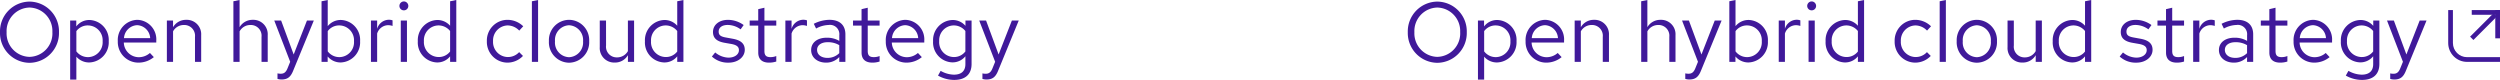 <svg xmlns="http://www.w3.org/2000/svg" width="530.975" height="16.974" viewBox="0 0 530.975 16.974">
  <g id="Image" transform="translate(-723.026 -3082.86)">
    <g id="External_link" data-name="External link" transform="translate(299 -26)">
      <g id="External_link_icon_Blue_Light_theme" data-name="External link icon / Blue / Light theme" transform="translate(944 3110.998)">
        <g id="Line" transform="translate(4552 -22421.998)" fill="none">
          <path d="M-4541,22433h-7a4.005,4.005,0,0,1-4-4v-7l1,0v7a3,3,0,0,0,3,3h7v1Z" stroke="none"/>
          <path d="M -4540.999 22433.002 L -4548.003 22433.002 C -4550.207 22433.002 -4552 22431.205 -4552 22428.998 L -4552 22422 L -4550.998 22421.998 L -4550.998 22428.998 C -4550.998 22430.654 -4549.654 22432 -4548.003 22432 L -4540.999 22432 L -4540.999 22433.002 Z" stroke="none" fill="#40199a"/>
        </g>
        <line id="Line-2" data-name="Line" x1="5" y2="5" transform="translate(5 1.002)" fill="none" stroke="#40199a" stroke-width="1"/>
        <rect id="Rectangle" width="1" height="6" transform="translate(10 0.002)" fill="#40199a"/>
        <rect id="Rectangle-2" data-name="Rectangle" width="6" height="1" transform="translate(5 0.002)" fill="#40199a"/>
      </g>
      <path id="Path" d="M13.554-6.3A6.323,6.323,0,0,0,7.29-12.8,6.334,6.334,0,0,0,1.026-6.3,6.334,6.334,0,0,0,7.29.2,6.323,6.323,0,0,0,13.554-6.3Zm-1.4,0A4.979,4.979,0,0,1,7.29-1.062,4.99,4.99,0,0,1,2.43-6.3a4.99,4.99,0,0,1,4.86-5.238A4.979,4.979,0,0,1,12.15-6.3ZM15.93,3.762h1.314V-1.1A3.561,3.561,0,0,0,20,.126,4.278,4.278,0,0,0,24.12-4.392a4.239,4.239,0,0,0-4.05-4.5,3.465,3.465,0,0,0-2.844,1.368v-1.26h-1.3Zm3.816-11.5a3.151,3.151,0,0,1,3.078,3.366,3.151,3.151,0,0,1-3.078,3.366,3.087,3.087,0,0,1-2.5-1.224v-4.3A3,3,0,0,1,19.746-7.74ZM33.7-1.008l-.828-.882a3.589,3.589,0,0,1-2.412.9A3.2,3.2,0,0,1,27.324-4.1h6.894v-.4a4.15,4.15,0,0,0-4.032-4.428,4.275,4.275,0,0,0-4.14,4.536A4.384,4.384,0,0,0,30.4.162,5.128,5.128,0,0,0,33.7-1.008ZM30.168-7.794A2.9,2.9,0,0,1,32.922-5.04H27.36A2.934,2.934,0,0,1,30.168-7.794ZM36.468,0h1.314V-6.48a2.589,2.589,0,0,1,2.3-1.35,2.277,2.277,0,0,1,2.358,2.52V0h1.314V-5.688a3.057,3.057,0,0,0-3.186-3.24,3.165,3.165,0,0,0-2.79,1.566V-8.784H36.468ZM50.6,0h1.314V-6.48a2.589,2.589,0,0,1,2.3-1.35,2.277,2.277,0,0,1,2.358,2.52V0h1.314V-5.688A3.057,3.057,0,0,0,54.7-8.928a3.165,3.165,0,0,0-2.79,1.566V-13.14l-1.314.27ZM62.082,1.4c-.324.792-.738,1.116-1.4,1.116a3.059,3.059,0,0,1-.72-.072v1.17a3.013,3.013,0,0,0,.846.126c1.3,0,1.962-.522,2.52-1.944L67.68-8.784H66.222L63.4-1.566,60.732-8.784H59.274L62.658-.018Zm15.426-5.8a4.239,4.239,0,0,0-4.05-4.5,3.54,3.54,0,0,0-2.826,1.314V-13.14l-1.314.27V0h1.3V-1.152A3.556,3.556,0,0,0,73.386.126,4.278,4.278,0,0,0,77.508-4.392ZM73.134-7.74a3.151,3.151,0,0,1,3.078,3.366,3.151,3.151,0,0,1-3.078,3.366,3.087,3.087,0,0,1-2.5-1.224v-4.3A3,3,0,0,1,73.134-7.74ZM79.812,0h1.314V-6.012a2.5,2.5,0,0,1,2.358-1.782,3.284,3.284,0,0,1,.918.162V-8.82a2.494,2.494,0,0,0-.828-.126A2.624,2.624,0,0,0,81.126-7V-8.784H79.812Zm7-10.944a.934.934,0,0,0,.936-.954.953.953,0,0,0-.936-.936.957.957,0,0,0-.954.936A.938.938,0,0,0,86.814-10.944Zm.648,2.16H86.148V0h1.314ZM96.624,0h1.314V-13.14l-1.314.27v5.2a3.578,3.578,0,0,0-2.736-1.224,4.278,4.278,0,0,0-4.122,4.518,4.239,4.239,0,0,0,4.05,4.5,3.462,3.462,0,0,0,2.808-1.3ZM91.062-4.392A3.135,3.135,0,0,1,94.14-7.74a3.151,3.151,0,0,1,2.484,1.188V-2.2a3.009,3.009,0,0,1-2.484,1.17A3.151,3.151,0,0,1,91.062-4.392Zm17.784,3.366a3.186,3.186,0,0,1-3.1-3.366,3.189,3.189,0,0,1,3.078-3.348,3.452,3.452,0,0,1,2.484,1.1l.846-.918a4.791,4.791,0,0,0-3.384-1.368,4.387,4.387,0,0,0-4.338,4.536A4.4,4.4,0,0,0,108.774.162,4.569,4.569,0,0,0,112.1-1.26l-.81-.81A3.235,3.235,0,0,1,108.846-1.026Zm6.462-12.114-1.314.27V0h1.314Zm2.3,8.748A4.35,4.35,0,0,0,121.878.18a4.343,4.343,0,0,0,4.284-4.572,4.311,4.311,0,0,0-4.284-4.536A4.308,4.308,0,0,0,117.612-4.392Zm4.266,3.4a3.1,3.1,0,0,1-2.97-3.384,3.124,3.124,0,0,1,2.97-3.4,3.137,3.137,0,0,1,2.988,3.4A3.121,3.121,0,0,1,121.878-.99Zm7.866-7.794h-1.332v5.67A3.071,3.071,0,0,0,131.6.144a3.145,3.145,0,0,0,2.79-1.566V0H135.7V-8.784h-1.314v6.5a2.608,2.608,0,0,1-2.3,1.332,2.269,2.269,0,0,1-2.34-2.538ZM144.864,0h1.314V-13.14l-1.314.27v5.2a3.578,3.578,0,0,0-2.736-1.224,4.278,4.278,0,0,0-4.122,4.518,4.239,4.239,0,0,0,4.05,4.5,3.462,3.462,0,0,0,2.808-1.3ZM139.3-4.392A3.135,3.135,0,0,1,142.38-7.74a3.151,3.151,0,0,1,2.484,1.188V-2.2a3.009,3.009,0,0,1-2.484,1.17A3.151,3.151,0,0,1,139.3-4.392Zm12.924,3.258a5.008,5.008,0,0,0,3.564,1.3c1.944,0,3.42-1.188,3.42-2.718,0-1.3-.792-2.034-2.556-2.358l-1.476-.27c-1.134-.2-1.512-.54-1.512-1.26,0-.864.756-1.4,1.908-1.4a4.659,4.659,0,0,1,2.754.936l.648-.918a5.679,5.679,0,0,0-3.348-1.1c-1.854,0-3.168,1.062-3.168,2.574,0,1.278.774,2,2.484,2.3l1.44.252c1.116.216,1.584.594,1.584,1.314,0,.918-.936,1.584-2.214,1.584A4.581,4.581,0,0,1,152.928-2Zm9.846-.846c0,1.4.792,2.142,2.3,2.142a4.934,4.934,0,0,0,1.53-.234v-1.17a3.155,3.155,0,0,1-1.242.234c-.918,0-1.278-.378-1.278-1.314V-7.7h2.52v-1.08h-2.52V-11.5l-1.314.306v2.412h-1.818V-7.7h1.818ZM167.832,0h1.314V-6.012A2.5,2.5,0,0,1,171.5-7.794a3.284,3.284,0,0,1,.918.162V-8.82a2.494,2.494,0,0,0-.828-.126A2.624,2.624,0,0,0,169.146-7V-8.784h-1.314Zm8.658.162a3.771,3.771,0,0,0,2.79-1.188V0h1.3V-5.832c0-2-1.224-3.1-3.4-3.1a7.526,7.526,0,0,0-3.312.846l.486,1.008a5.8,5.8,0,0,1,2.664-.756,1.978,1.978,0,0,1,2.268,2.178v1.206A5.086,5.086,0,0,0,176.6-5.13c-1.98,0-3.294,1.044-3.294,2.61C173.3-.936,174.618.162,176.49.162Zm-1.926-2.718c0-.972.882-1.62,2.232-1.62a4.637,4.637,0,0,1,2.484.63v1.692a3.477,3.477,0,0,1-2.52,1.008C175.446-.846,174.564-1.53,174.564-2.556Zm9.45.576c0,1.4.792,2.142,2.3,2.142a4.934,4.934,0,0,0,1.53-.234v-1.17a3.155,3.155,0,0,1-1.242.234c-.918,0-1.278-.378-1.278-1.314V-7.7h2.52v-1.08h-2.52V-11.5l-1.314.306v2.412H182.2V-7.7h1.818Zm12.8.972-.828-.882a3.589,3.589,0,0,1-2.412.9A3.2,3.2,0,0,1,190.44-4.1h6.894v-.4A4.15,4.15,0,0,0,193.3-8.928a4.275,4.275,0,0,0-4.14,4.536A4.384,4.384,0,0,0,193.518.162,5.128,5.128,0,0,0,196.812-1.008Zm-3.528-6.786a2.9,2.9,0,0,1,2.754,2.754h-5.562A2.934,2.934,0,0,1,193.284-7.794Zm9.972,7.9a3.462,3.462,0,0,0,2.808-1.3V.468c0,1.476-.846,2.25-2.448,2.25a5.906,5.906,0,0,1-2.808-.81l-.558,1.008a7.045,7.045,0,0,0,3.42.918c2.394,0,3.708-1.206,3.708-3.384V-8.784h-1.3V-7.65a3.545,3.545,0,0,0-2.754-1.242,4.273,4.273,0,0,0-4.122,4.5A4.239,4.239,0,0,0,203.256.108Zm-2.754-4.5A3.135,3.135,0,0,1,203.58-7.74a3.151,3.151,0,0,1,2.484,1.188v4.338a3.023,3.023,0,0,1-2.484,1.188A3.151,3.151,0,0,1,200.5-4.392Zm11.3,5.8c-.324.792-.738,1.116-1.4,1.116a3.059,3.059,0,0,1-.72-.072v1.17a3.013,3.013,0,0,0,.846.126c1.3,0,1.962-.522,2.52-1.944L217.4-8.784h-1.458L213.12-1.566l-2.664-7.218H209l3.384,8.766Z" transform="translate(722 3122)" fill="#40199a"/>
    </g>
    <path id="Path-2" data-name="Path" d="M13.554-6.3A6.323,6.323,0,0,0,7.29-12.8,6.334,6.334,0,0,0,1.026-6.3,6.334,6.334,0,0,0,7.29.2,6.323,6.323,0,0,0,13.554-6.3Zm-1.4,0A4.979,4.979,0,0,1,7.29-1.062,4.99,4.99,0,0,1,2.43-6.3a4.99,4.99,0,0,1,4.86-5.238A4.979,4.979,0,0,1,12.15-6.3ZM15.93,3.762h1.314V-1.1A3.561,3.561,0,0,0,20,.126,4.278,4.278,0,0,0,24.12-4.392a4.239,4.239,0,0,0-4.05-4.5,3.465,3.465,0,0,0-2.844,1.368v-1.26h-1.3Zm3.816-11.5a3.151,3.151,0,0,1,3.078,3.366,3.151,3.151,0,0,1-3.078,3.366,3.087,3.087,0,0,1-2.5-1.224v-4.3A3,3,0,0,1,19.746-7.74ZM33.7-1.008l-.828-.882a3.589,3.589,0,0,1-2.412.9A3.2,3.2,0,0,1,27.324-4.1h6.894v-.4a4.15,4.15,0,0,0-4.032-4.428,4.275,4.275,0,0,0-4.14,4.536A4.384,4.384,0,0,0,30.4.162,5.128,5.128,0,0,0,33.7-1.008ZM30.168-7.794A2.9,2.9,0,0,1,32.922-5.04H27.36A2.934,2.934,0,0,1,30.168-7.794ZM36.468,0h1.314V-6.48a2.589,2.589,0,0,1,2.3-1.35,2.277,2.277,0,0,1,2.358,2.52V0h1.314V-5.688a3.057,3.057,0,0,0-3.186-3.24,3.165,3.165,0,0,0-2.79,1.566V-8.784H36.468ZM50.6,0h1.314V-6.48a2.589,2.589,0,0,1,2.3-1.35,2.277,2.277,0,0,1,2.358,2.52V0h1.314V-5.688A3.057,3.057,0,0,0,54.7-8.928a3.165,3.165,0,0,0-2.79,1.566V-13.14l-1.314.27ZM62.082,1.4c-.324.792-.738,1.116-1.4,1.116a3.059,3.059,0,0,1-.72-.072v1.17a3.013,3.013,0,0,0,.846.126c1.3,0,1.962-.522,2.52-1.944L67.68-8.784H66.222L63.4-1.566,60.732-8.784H59.274L62.658-.018Zm15.426-5.8a4.239,4.239,0,0,0-4.05-4.5,3.54,3.54,0,0,0-2.826,1.314V-13.14l-1.314.27V0h1.3V-1.152A3.556,3.556,0,0,0,73.386.126,4.278,4.278,0,0,0,77.508-4.392ZM73.134-7.74a3.151,3.151,0,0,1,3.078,3.366,3.151,3.151,0,0,1-3.078,3.366,3.087,3.087,0,0,1-2.5-1.224v-4.3A3,3,0,0,1,73.134-7.74ZM79.812,0h1.314V-6.012a2.5,2.5,0,0,1,2.358-1.782,3.284,3.284,0,0,1,.918.162V-8.82a2.494,2.494,0,0,0-.828-.126A2.624,2.624,0,0,0,81.126-7V-8.784H79.812Zm7-10.944a.934.934,0,0,0,.936-.954.953.953,0,0,0-.936-.936.957.957,0,0,0-.954.936A.938.938,0,0,0,86.814-10.944Zm.648,2.16H86.148V0h1.314ZM96.624,0h1.314V-13.14l-1.314.27v5.2a3.578,3.578,0,0,0-2.736-1.224,4.278,4.278,0,0,0-4.122,4.518,4.239,4.239,0,0,0,4.05,4.5,3.462,3.462,0,0,0,2.808-1.3ZM91.062-4.392A3.135,3.135,0,0,1,94.14-7.74a3.151,3.151,0,0,1,2.484,1.188V-2.2a3.009,3.009,0,0,1-2.484,1.17A3.151,3.151,0,0,1,91.062-4.392Zm17.784,3.366a3.186,3.186,0,0,1-3.1-3.366,3.189,3.189,0,0,1,3.078-3.348,3.452,3.452,0,0,1,2.484,1.1l.846-.918a4.791,4.791,0,0,0-3.384-1.368,4.387,4.387,0,0,0-4.338,4.536A4.4,4.4,0,0,0,108.774.162,4.569,4.569,0,0,0,112.1-1.26l-.81-.81A3.235,3.235,0,0,1,108.846-1.026Zm6.462-12.114-1.314.27V0h1.314Zm2.3,8.748A4.35,4.35,0,0,0,121.878.18a4.343,4.343,0,0,0,4.284-4.572,4.311,4.311,0,0,0-4.284-4.536A4.308,4.308,0,0,0,117.612-4.392Zm4.266,3.4a3.1,3.1,0,0,1-2.97-3.384,3.124,3.124,0,0,1,2.97-3.4,3.137,3.137,0,0,1,2.988,3.4A3.121,3.121,0,0,1,121.878-.99Zm7.866-7.794h-1.332v5.67A3.071,3.071,0,0,0,131.6.144a3.145,3.145,0,0,0,2.79-1.566V0H135.7V-8.784h-1.314v6.5a2.608,2.608,0,0,1-2.3,1.332,2.269,2.269,0,0,1-2.34-2.538ZM144.864,0h1.314V-13.14l-1.314.27v5.2a3.578,3.578,0,0,0-2.736-1.224,4.278,4.278,0,0,0-4.122,4.518,4.239,4.239,0,0,0,4.05,4.5,3.462,3.462,0,0,0,2.808-1.3ZM139.3-4.392A3.135,3.135,0,0,1,142.38-7.74a3.151,3.151,0,0,1,2.484,1.188V-2.2a3.009,3.009,0,0,1-2.484,1.17A3.151,3.151,0,0,1,139.3-4.392Zm12.924,3.258a5.008,5.008,0,0,0,3.564,1.3c1.944,0,3.42-1.188,3.42-2.718,0-1.3-.792-2.034-2.556-2.358l-1.476-.27c-1.134-.2-1.512-.54-1.512-1.26,0-.864.756-1.4,1.908-1.4a4.659,4.659,0,0,1,2.754.936l.648-.918a5.679,5.679,0,0,0-3.348-1.1c-1.854,0-3.168,1.062-3.168,2.574,0,1.278.774,2,2.484,2.3l1.44.252c1.116.216,1.584.594,1.584,1.314,0,.918-.936,1.584-2.214,1.584A4.581,4.581,0,0,1,152.928-2Zm9.846-.846c0,1.4.792,2.142,2.3,2.142a4.934,4.934,0,0,0,1.53-.234v-1.17a3.155,3.155,0,0,1-1.242.234c-.918,0-1.278-.378-1.278-1.314V-7.7h2.52v-1.08h-2.52V-11.5l-1.314.306v2.412h-1.818V-7.7h1.818ZM167.832,0h1.314V-6.012A2.5,2.5,0,0,1,171.5-7.794a3.284,3.284,0,0,1,.918.162V-8.82a2.494,2.494,0,0,0-.828-.126A2.624,2.624,0,0,0,169.146-7V-8.784h-1.314Zm8.658.162a3.771,3.771,0,0,0,2.79-1.188V0h1.3V-5.832c0-2-1.224-3.1-3.4-3.1a7.526,7.526,0,0,0-3.312.846l.486,1.008a5.8,5.8,0,0,1,2.664-.756,1.978,1.978,0,0,1,2.268,2.178v1.206A5.086,5.086,0,0,0,176.6-5.13c-1.98,0-3.294,1.044-3.294,2.61C173.3-.936,174.618.162,176.49.162Zm-1.926-2.718c0-.972.882-1.62,2.232-1.62a4.637,4.637,0,0,1,2.484.63v1.692a3.477,3.477,0,0,1-2.52,1.008C175.446-.846,174.564-1.53,174.564-2.556Zm9.45.576c0,1.4.792,2.142,2.3,2.142a4.934,4.934,0,0,0,1.53-.234v-1.17a3.155,3.155,0,0,1-1.242.234c-.918,0-1.278-.378-1.278-1.314V-7.7h2.52v-1.08h-2.52V-11.5l-1.314.306v2.412H182.2V-7.7h1.818Zm12.8.972-.828-.882a3.589,3.589,0,0,1-2.412.9A3.2,3.2,0,0,1,190.44-4.1h6.894v-.4A4.15,4.15,0,0,0,193.3-8.928a4.275,4.275,0,0,0-4.14,4.536A4.384,4.384,0,0,0,193.518.162,5.128,5.128,0,0,0,196.812-1.008Zm-3.528-6.786a2.9,2.9,0,0,1,2.754,2.754h-5.562A2.934,2.934,0,0,1,193.284-7.794Zm9.972,7.9a3.462,3.462,0,0,0,2.808-1.3V.468c0,1.476-.846,2.25-2.448,2.25a5.906,5.906,0,0,1-2.808-.81l-.558,1.008a7.045,7.045,0,0,0,3.42.918c2.394,0,3.708-1.206,3.708-3.384V-8.784h-1.3V-7.65a3.545,3.545,0,0,0-2.754-1.242,4.273,4.273,0,0,0-4.122,4.5A4.239,4.239,0,0,0,203.256.108Zm-2.754-4.5A3.135,3.135,0,0,1,203.58-7.74a3.151,3.151,0,0,1,2.484,1.188v4.338a3.023,3.023,0,0,1-2.484,1.188A3.151,3.151,0,0,1,200.5-4.392Zm11.3,5.8c-.324.792-.738,1.116-1.4,1.116a3.059,3.059,0,0,1-.72-.072v1.17a3.013,3.013,0,0,0,.846.126c1.3,0,1.962-.522,2.52-1.944L217.4-8.784h-1.458L213.12-1.566l-2.664-7.218H209l3.384,8.766Z" transform="translate(722 3096)" fill="#40199a"/>
  </g>
</svg>
